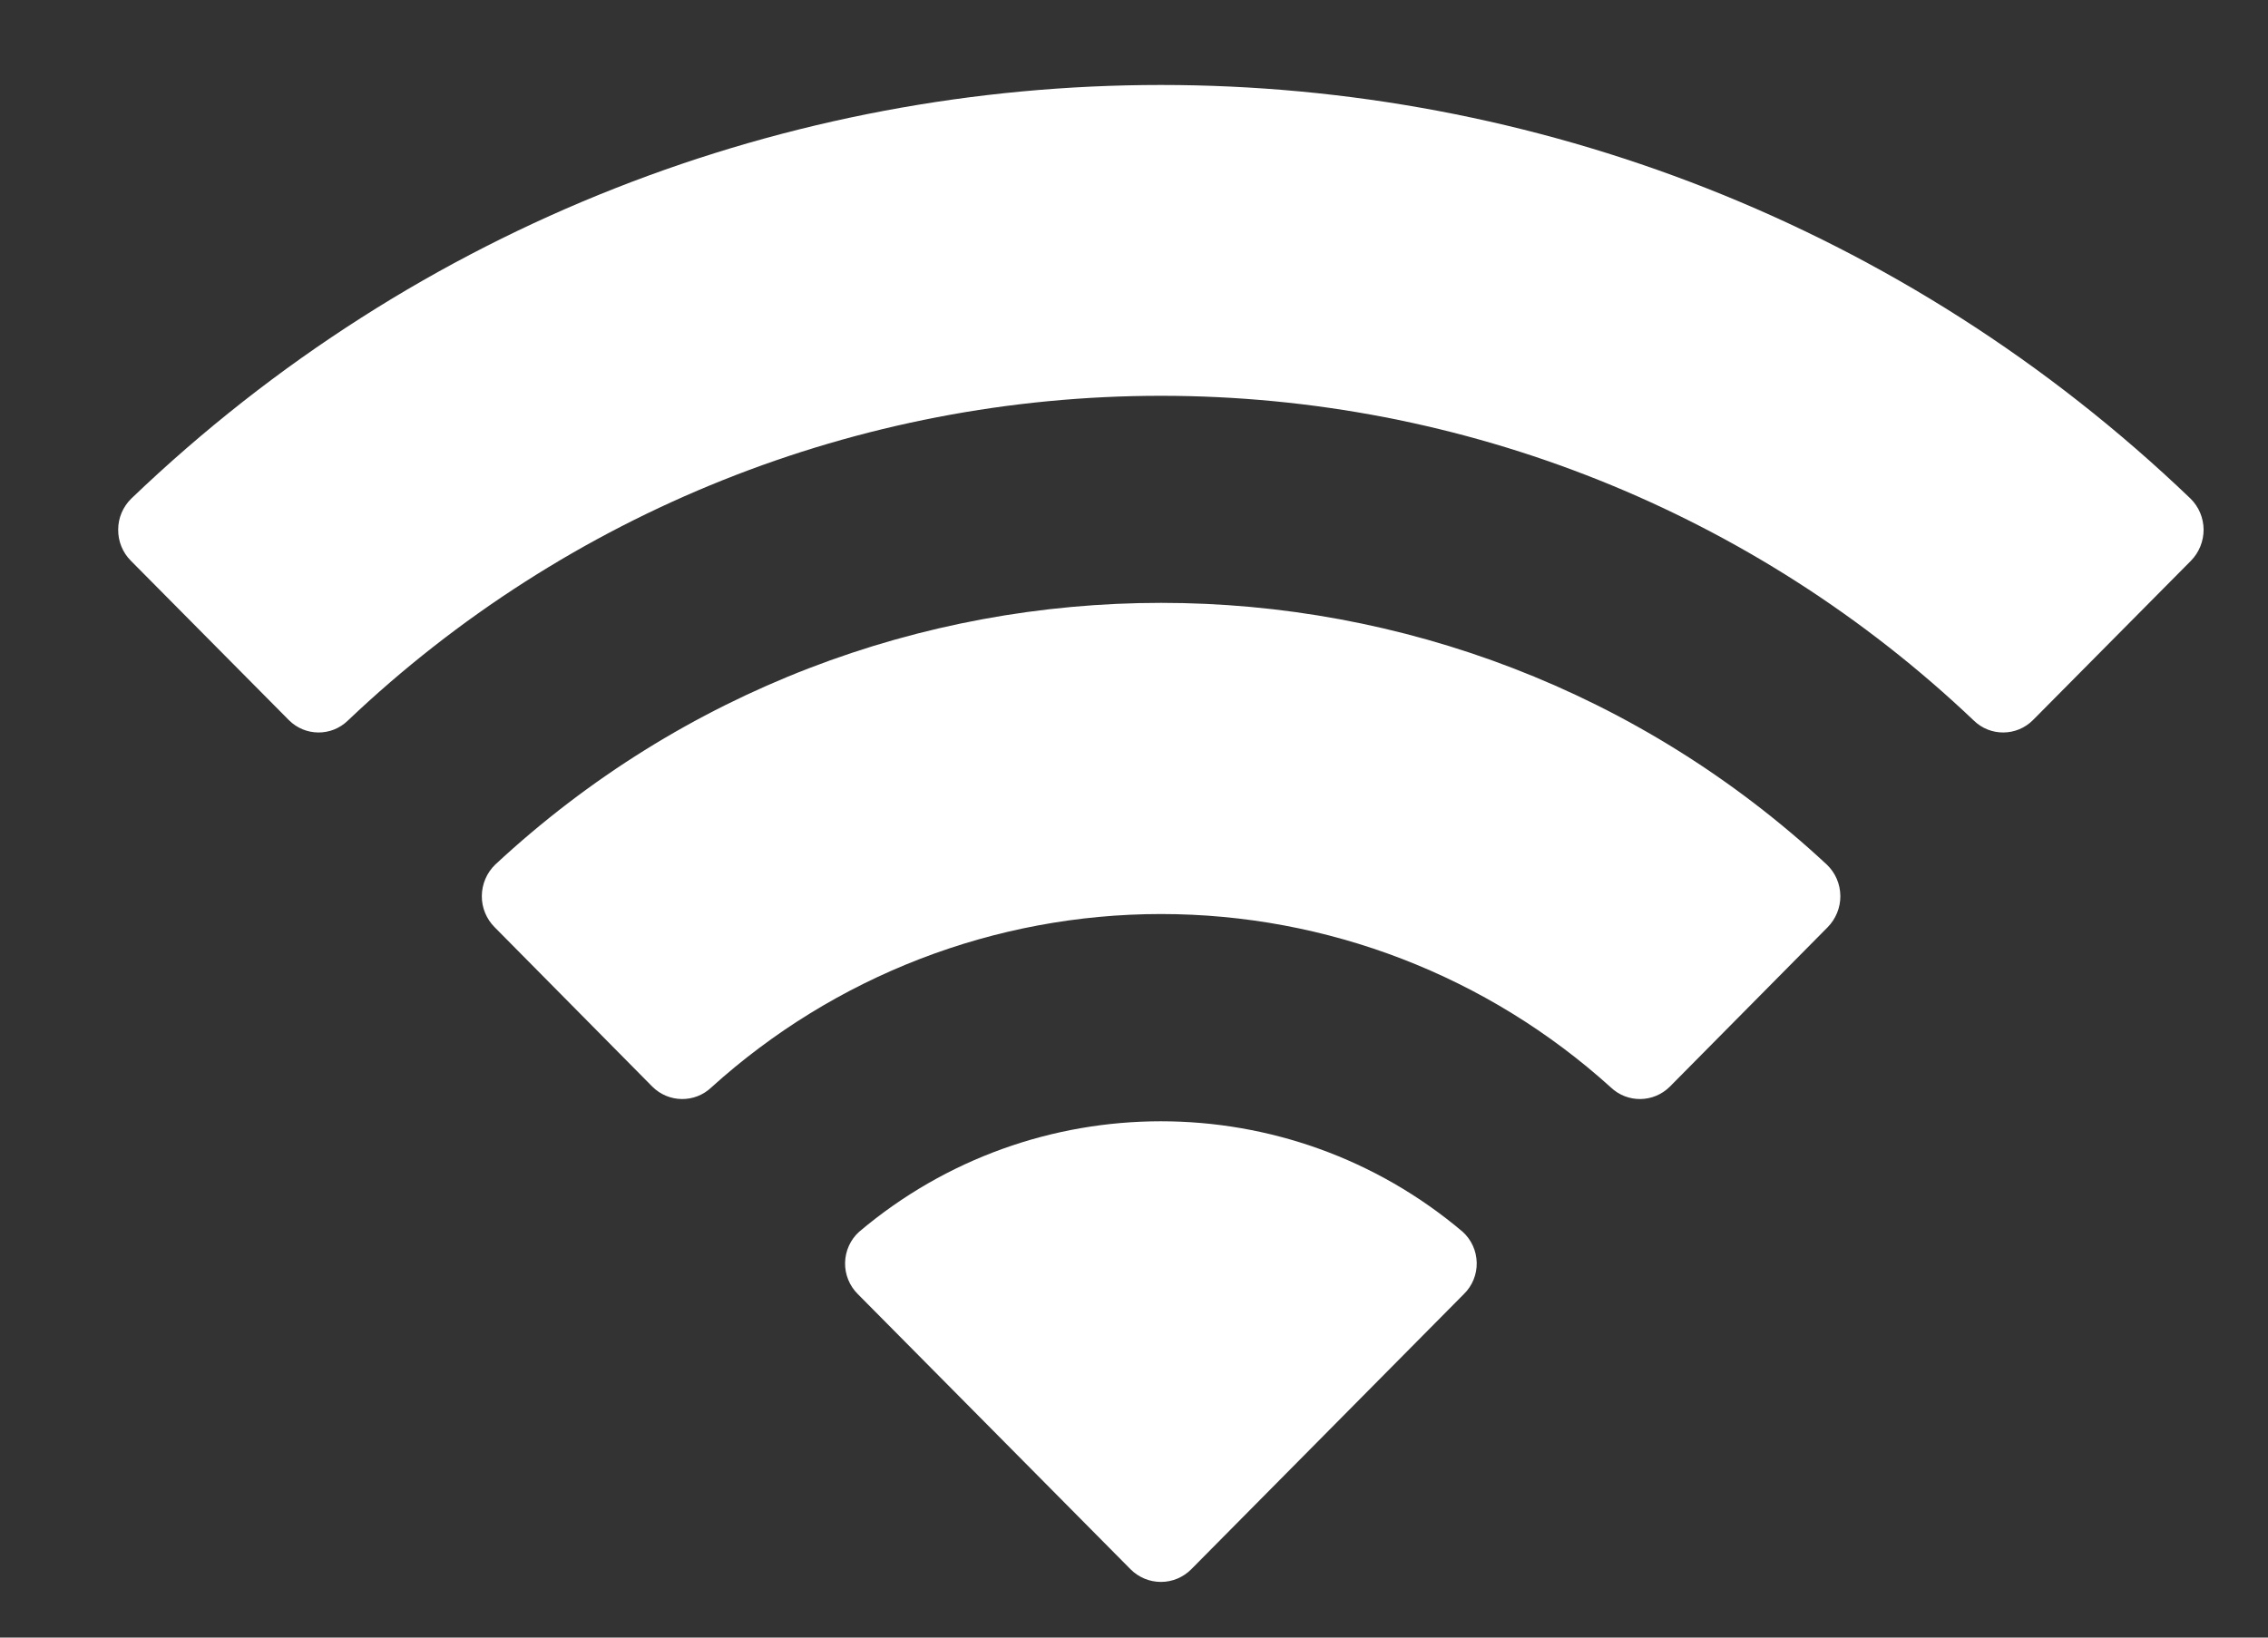 <svg width="18" height="13" viewBox="0 0 18 13" fill="none" xmlns="http://www.w3.org/2000/svg">
<rect x="0" y="0" width="18" height="13" fill="#333333" stroke="none"/>
<path fill-rule="evenodd" clip-rule="evenodd" d="M9.214 3.142C11.615 3.142 13.925 4.065 15.665 5.72C15.796 5.848 16.006 5.846 16.135 5.716L17.388 4.452C17.453 4.386 17.489 4.297 17.489 4.204C17.488 4.111 17.451 4.023 17.385 3.958C12.817 -0.42 5.61 -0.42 1.042 3.958C0.976 4.023 0.938 4.111 0.938 4.204C0.937 4.297 0.973 4.386 1.039 4.452L2.292 5.716C2.421 5.846 2.63 5.848 2.761 5.72C4.502 4.065 6.812 3.142 9.214 3.142ZM9.214 7.256C10.533 7.256 11.805 7.746 12.784 8.632C12.916 8.758 13.124 8.755 13.253 8.626L14.505 7.361C14.57 7.295 14.607 7.205 14.606 7.112C14.605 7.018 14.567 6.929 14.499 6.864C11.521 4.093 6.909 4.093 3.93 6.864C3.863 6.929 3.825 7.018 3.824 7.112C3.823 7.205 3.86 7.295 3.926 7.361L5.177 8.626C5.306 8.755 5.514 8.758 5.646 8.632C6.624 7.747 7.895 7.256 9.214 7.256ZM11.72 10.024C11.722 10.117 11.685 10.208 11.618 10.273L9.454 12.458C9.39 12.522 9.304 12.558 9.214 12.558C9.123 12.558 9.037 12.522 8.973 12.458L6.808 10.273C6.742 10.208 6.705 10.117 6.707 10.024C6.709 9.93 6.749 9.841 6.819 9.778C8.201 8.609 10.226 8.609 11.608 9.778C11.678 9.841 11.718 9.93 11.72 10.024Z" fill="white"/>
</svg>
